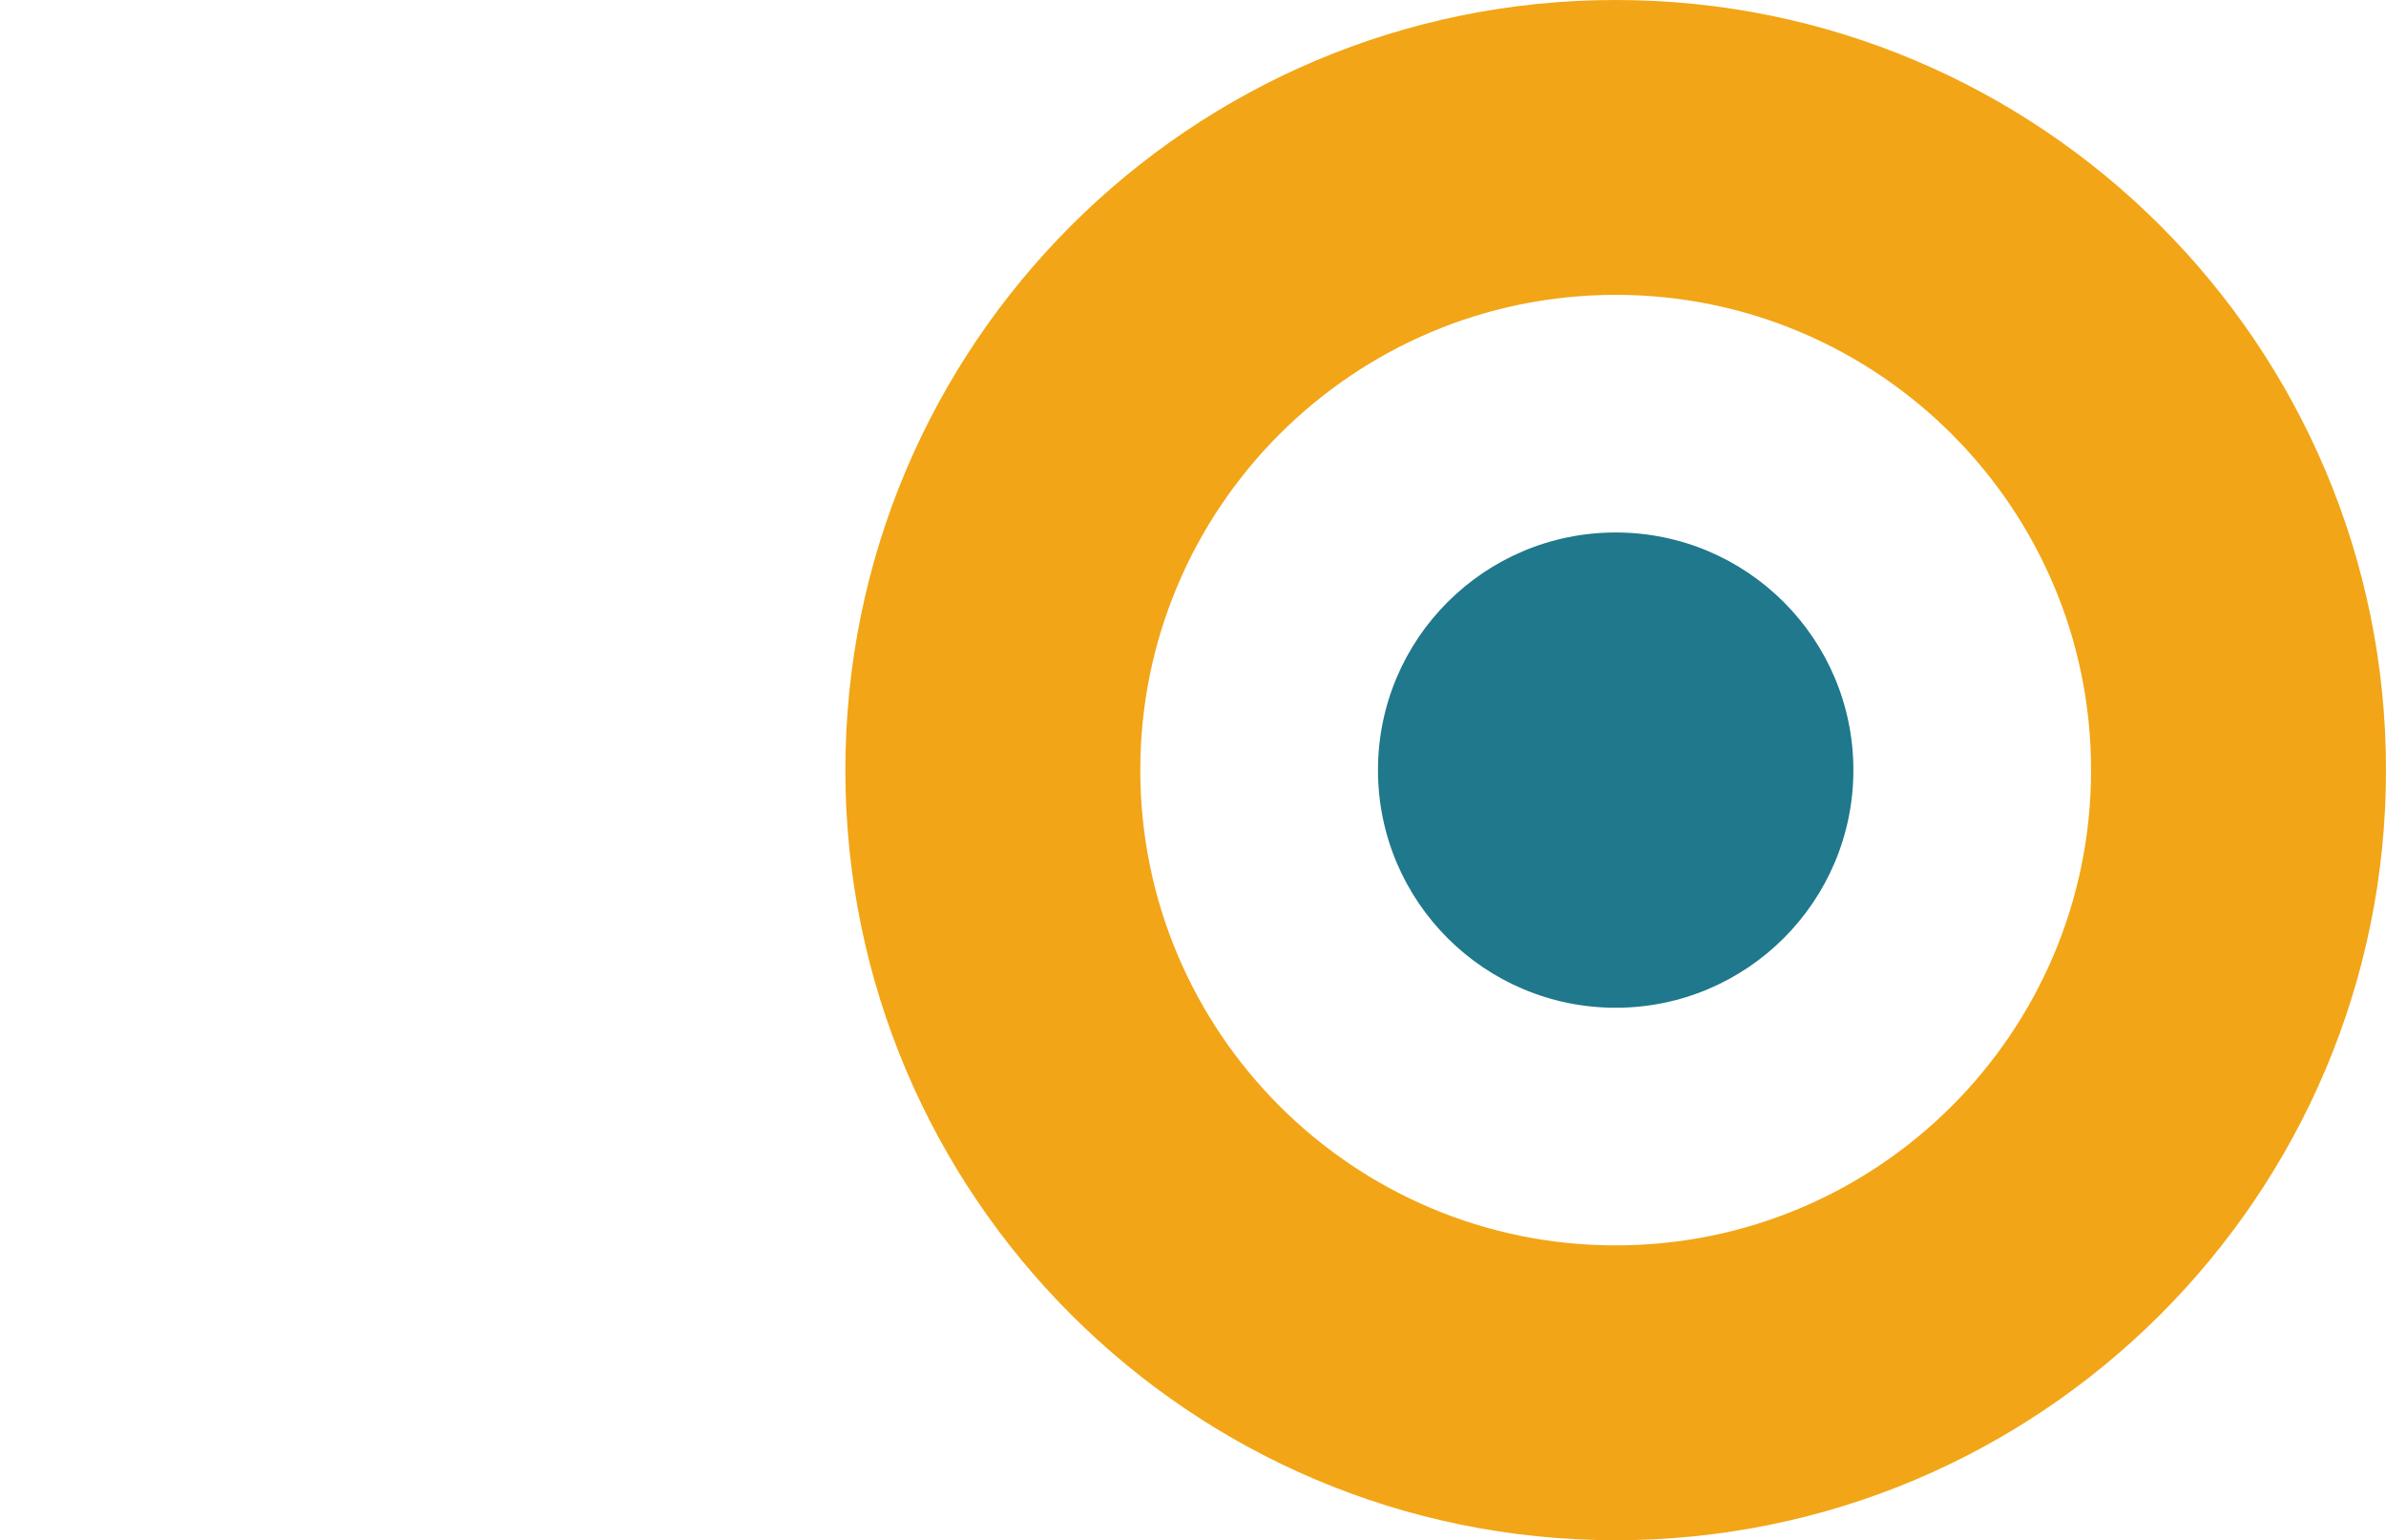 <svg xmlns="http://www.w3.org/2000/svg" id="Layer_2" data-name="Layer 2" viewBox="0 0 108.41 70"><defs><style>      .cls-1 {        fill: #f2a516;        fill-rule: evenodd;      }      .cls-2 {        fill: #f4f3ef;        opacity: 0;      }      .cls-3 {        fill: #1f788c;      }    </style></defs><g id="_&#x5D9;&#x5D3;&#x5E2;_&#x5E9;&#x5D0;&#x5E4;&#x5E9;&#x5E8;_&#x5DC;&#x5D9;&#x5D9;&#x5E9;&#x5DD;" data-name="&#x5D9;&#x5D3;&#x5E2; &#x5E9;&#x5D0;&#x5E4;&#x5E9;&#x5E8; &#x5DC;&#x5D9;&#x5D9;&#x5E9;&#x5DD;"><rect class="cls-2" width="108.41" height="70"></rect><g><path class="cls-1" d="M73.41,0c19.32,0,35,15.68,35,35s-15.68,35-35,35-35-15.68-35-35S54.09,0,73.41,0ZM73.41,13.4c11.92,0,21.6,9.68,21.6,21.6s-9.68,21.6-21.6,21.6-21.6-9.68-21.6-21.6,9.68-21.6,21.6-21.6h0Z"></path><circle class="cls-3" cx="73.41" cy="35" r="10.8"></circle></g></g></svg>